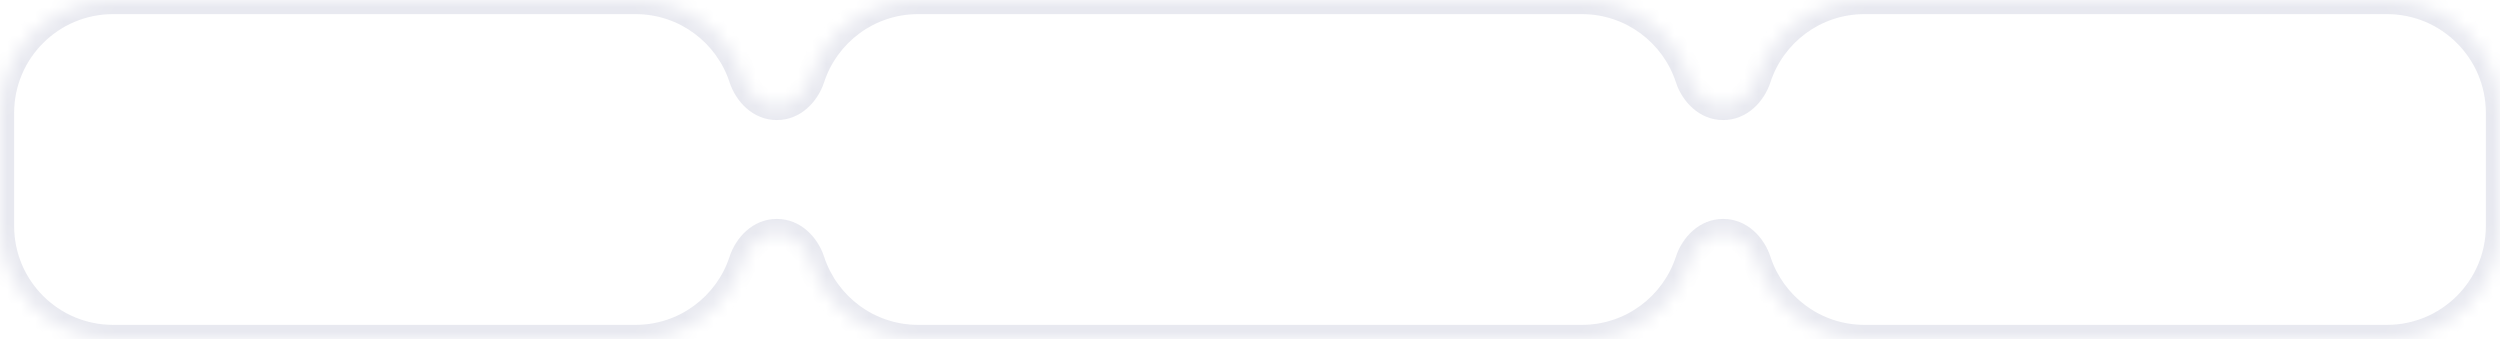 <?xml version="1.0" encoding="UTF-8"?> <svg xmlns="http://www.w3.org/2000/svg" width="177" height="24" viewBox="0 0 177 24" fill="none"><mask id="path-1-inside-1_22004_3047" fill="white"><path d="M45 0C48.554 5.1817e-08 51.565 2.317 52.607 5.523C52.958 6.601 53.866 7.5 55 7.5V7.5C56.134 7.5 57.042 6.601 57.393 5.523C58.435 2.317 61.446 2.00791e-07 65 0H112C115.554 0 118.564 2.317 119.607 5.523C119.958 6.601 120.866 7.5 122 7.5V7.5C123.134 7.5 124.042 6.601 124.393 5.523C125.436 2.317 128.446 5.1817e-08 132 0H169C173.418 6.44256e-08 177 3.582 177 8V16C177 20.418 173.418 24 169 24H132C128.446 24 125.436 21.683 124.393 18.477C124.042 17.399 123.134 16.5 122 16.5V16.5C120.866 16.5 119.958 17.399 119.607 18.477C118.564 21.683 115.554 24 112 24H65C61.446 24 58.435 21.683 57.393 18.477C57.042 17.399 56.134 16.5 55 16.5V16.5C53.866 16.5 52.958 17.399 52.607 18.477C51.565 21.683 48.554 24 45 24H8C3.582 24 1.28855e-07 20.418 0 16V8C0 3.582 3.582 6.44256e-08 8 0H45Z"></path></mask><path d="M45 0L45 -1H45V0ZM65 0L65 -1L65 -1L65 0ZM132 0L132 -1L132 -1L132 0ZM169 0V-1V0ZM177 8L178 8V8L177 8ZM169 24L169 25L169 24ZM132 24L132 25H132V24ZM112 24L112 25L112 25L112 24ZM45 24L45 25H45L45 24ZM8 24V25V24ZM0 16L-1 16L-1 16L0 16ZM8 0L8 -1L8 0ZM52.607 18.477L53.558 18.787L52.607 18.477ZM119.607 18.477L118.656 18.168L119.607 18.477ZM57.393 5.523L56.442 5.213L57.393 5.523ZM124.393 18.477L125.344 18.168L124.393 18.477ZM119.607 5.523L118.656 5.832L119.607 5.523ZM57.393 18.477L56.442 18.787L57.393 18.477ZM124.393 5.523L125.344 5.832L124.393 5.523ZM52.607 5.523L53.558 5.213L52.607 5.523ZM45 0L45 1C48.108 1 50.743 3.026 51.656 5.832L52.607 5.523L53.558 5.213C52.386 1.608 48.999 -1 45 -1L45 0ZM57.393 5.523L58.344 5.832C59.257 3.026 61.892 1 65 1L65 0L65 -1C61.001 -1 57.614 1.608 56.442 5.213L57.393 5.523ZM65 0V1H112V0V-1H65V0ZM112 0V1C115.108 1 117.743 3.026 118.656 5.832L119.607 5.523L120.558 5.213C119.386 1.608 116 -1 112 -1V0ZM124.393 5.523L125.344 5.832C126.257 3.026 128.892 1 132 1L132 0L132 -1C128 -1 124.614 1.608 123.442 5.213L124.393 5.523ZM132 0V1H169V0V-1H132V0ZM169 0L169 1C172.866 1 176 4.134 176 8L177 8L178 8C178 3.029 173.971 -1 169 -1L169 0ZM177 8H176V16H177H178V8H177ZM177 16H176C176 19.866 172.866 23 169 23L169 24L169 25C173.971 25 178 20.971 178 16H177ZM169 24V23H132V24V25H169V24ZM132 24L132 23C128.892 23 126.257 20.974 125.344 18.168L124.393 18.477L123.442 18.787C124.614 22.392 128 25 132 25L132 24ZM119.607 18.477L118.656 18.168C117.743 20.974 115.108 23 112 23L112 24L112 25C116 25 119.386 22.392 120.558 18.787L119.607 18.477ZM112 24V23H65V24V25H112V24ZM65 24V23C61.892 23 59.257 20.974 58.344 18.168L57.393 18.477L56.442 18.787C57.614 22.392 61.001 25 65 25V24ZM52.607 18.477L51.656 18.168C50.743 20.974 48.108 23 45 23L45 24L45 25C48.999 25 52.386 22.392 53.558 18.787L52.607 18.477ZM45 24V23H8V24V25H45V24ZM8 24L8 23C4.134 23 1 19.866 1 16L0 16L-1 16C-1 20.971 3.029 25 8 25L8 24ZM0 16H1V8H0H-1V16H0ZM0 8H1C1 4.134 4.134 1 8 1L8 0L8 -1C3.029 -1 -1 3.029 -1 8H0ZM8 0V1H45V0V-1H8V0ZM55 16.5V15.5C53.296 15.5 52.093 16.825 51.656 18.168L52.607 18.477L53.558 18.787C53.822 17.973 54.436 17.5 55 17.5V16.5ZM122 16.5V15.5C120.296 15.5 119.093 16.825 118.656 18.168L119.607 18.477L120.558 18.787C120.822 17.973 121.436 17.5 122 17.5V16.5ZM55 7.5V8.5C56.704 8.5 57.907 7.175 58.344 5.832L57.393 5.523L56.442 5.213C56.178 6.027 55.564 6.5 55 6.5V7.5ZM124.393 18.477L125.344 18.168C124.907 16.825 123.704 15.5 122 15.5V16.5V17.5C122.564 17.5 123.178 17.973 123.442 18.787L124.393 18.477ZM119.607 5.523L118.656 5.832C119.093 7.175 120.296 8.5 122 8.5V7.5V6.5C121.436 6.5 120.822 6.027 120.558 5.213L119.607 5.523ZM57.393 18.477L58.344 18.168C57.907 16.825 56.704 15.5 55 15.5V16.5V17.5C55.564 17.5 56.178 17.973 56.442 18.787L57.393 18.477ZM122 7.5V8.5C123.704 8.5 124.907 7.175 125.344 5.832L124.393 5.523L123.442 5.213C123.178 6.027 122.564 6.5 122 6.5V7.5ZM52.607 5.523L51.656 5.832C52.093 7.175 53.296 8.5 55 8.5V7.5V6.5C54.436 6.5 53.822 6.027 53.558 5.213L52.607 5.523Z" fill="#E8E9F0" mask="url(#path-1-inside-1_22004_3047)"></path></svg> 
